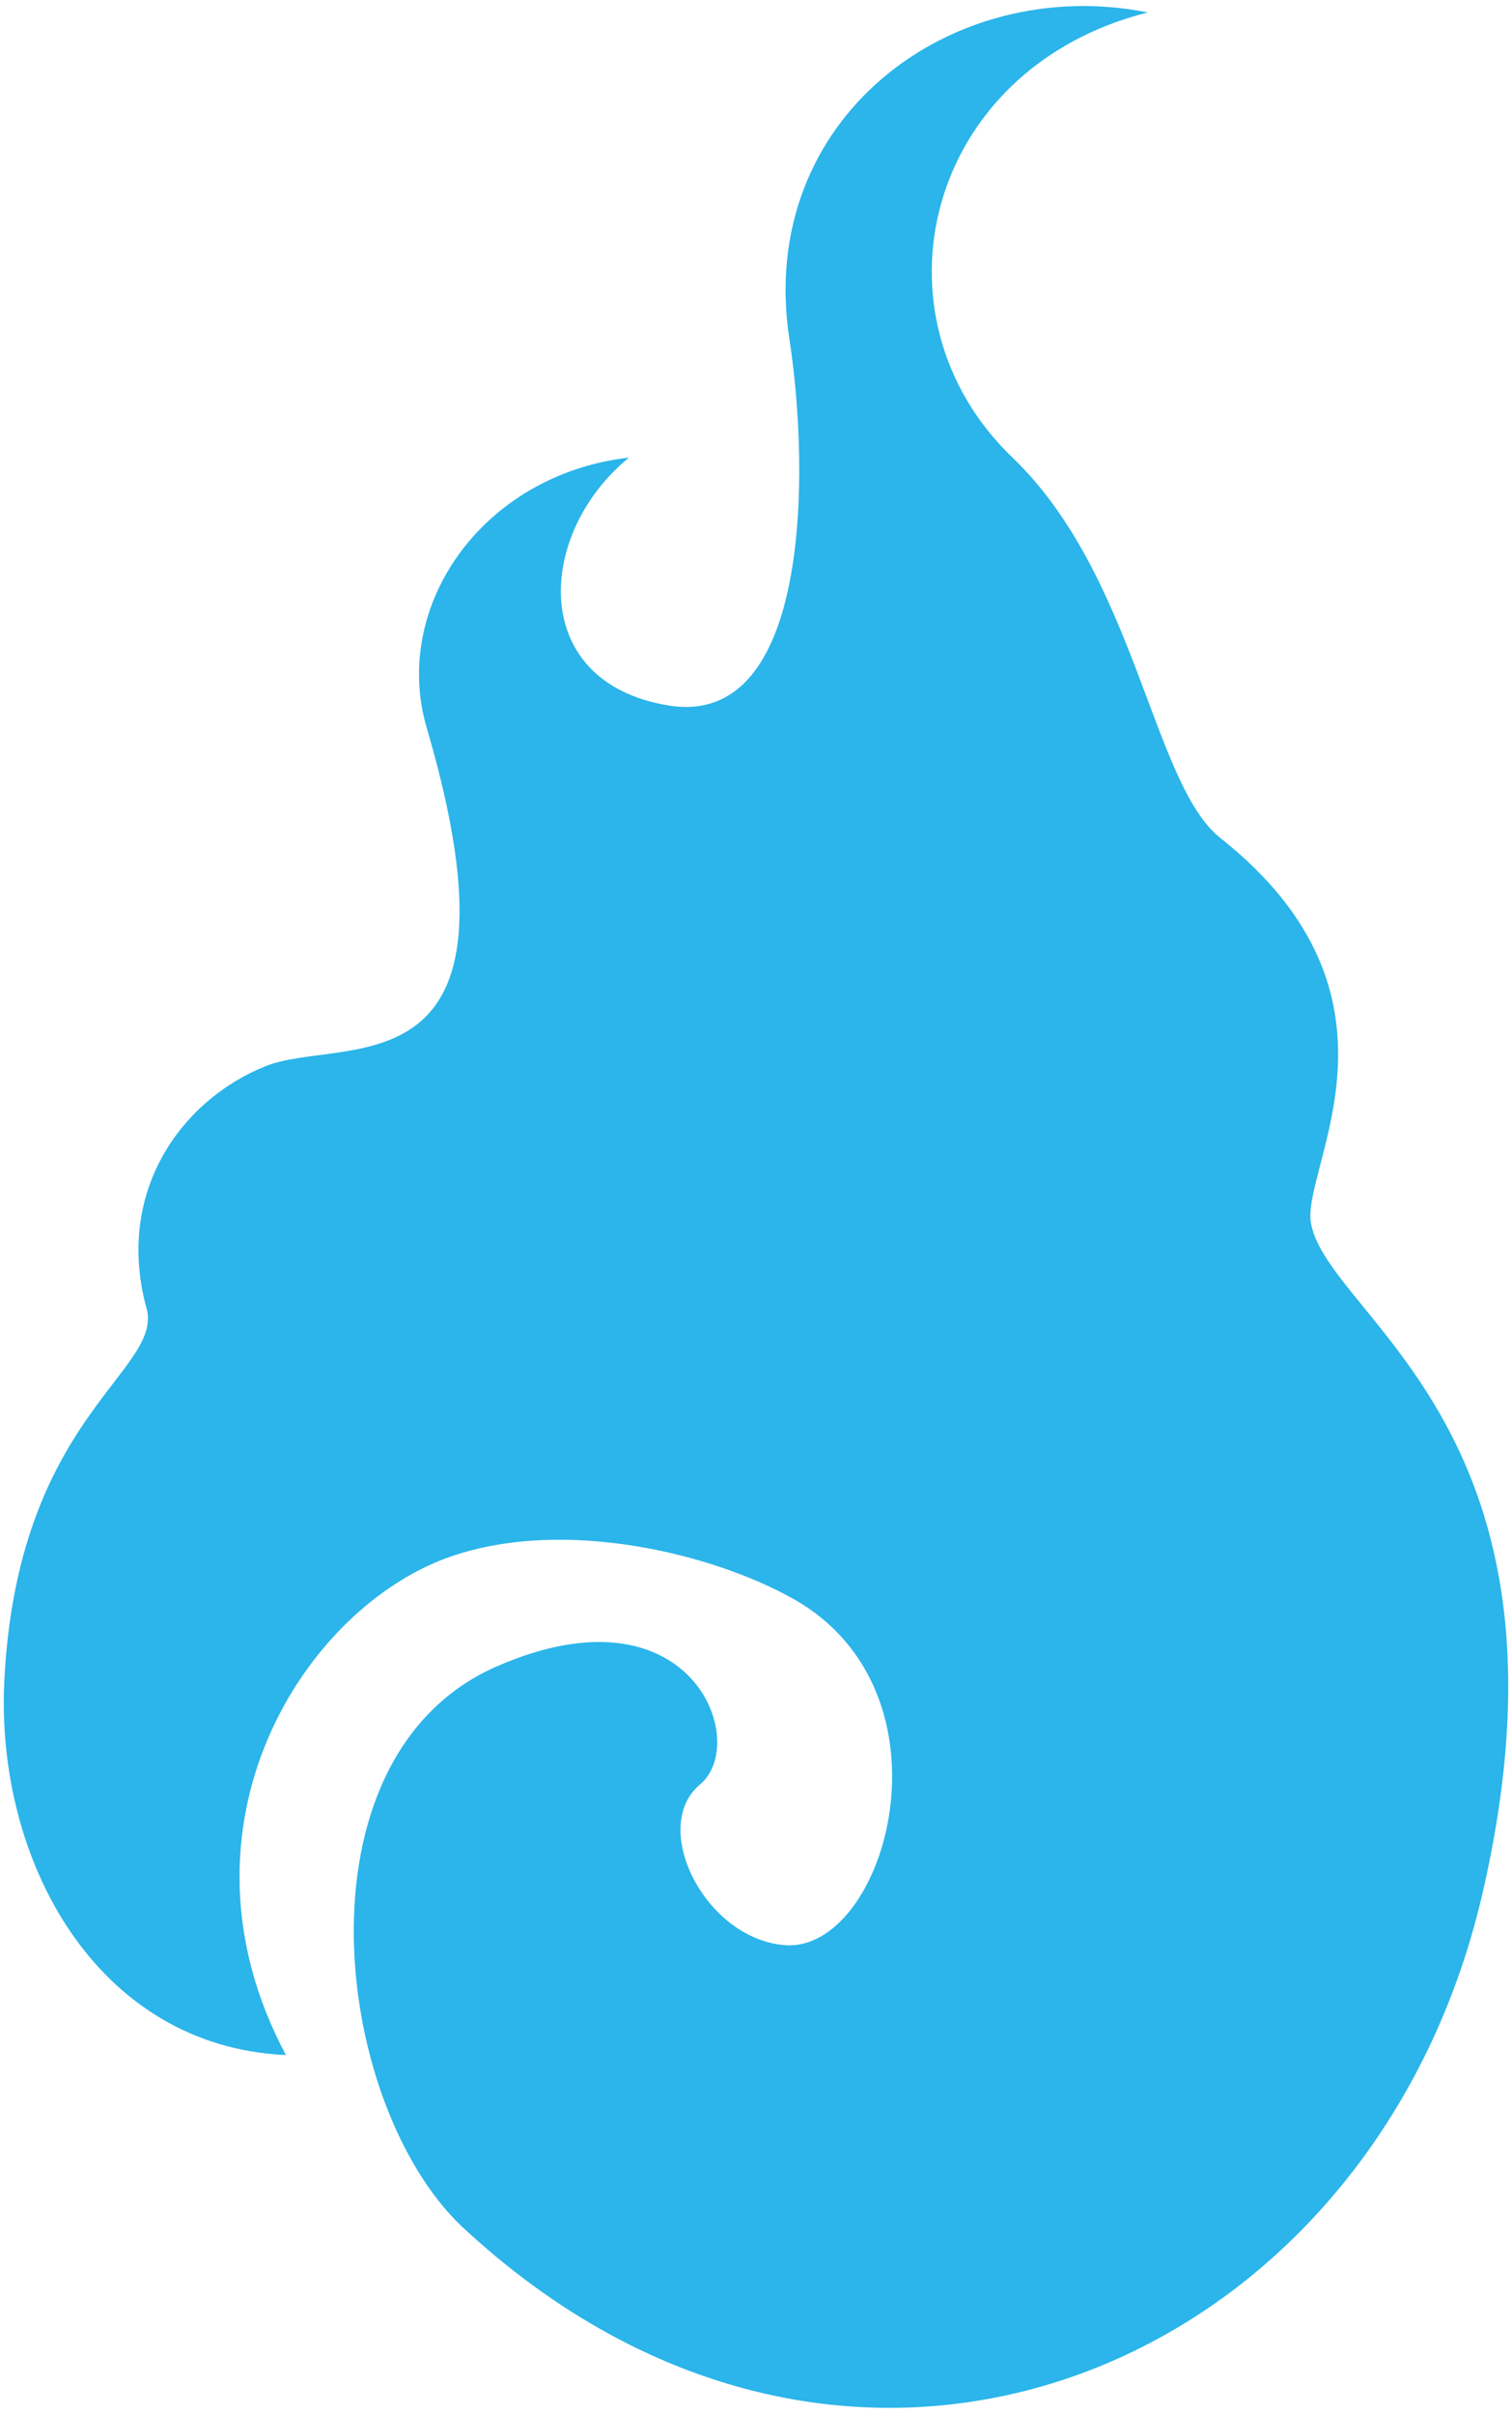 <svg xmlns="http://www.w3.org/2000/svg" viewBox="0 0 501.278 800"><path d="M149.67 515.784c-48.88 16.753-95.231 89.647-54.876 165.293C32.029 678.266-1.58 616.635 1.44 556.875c4.335-85.969 51.135-101.754 47.406-122.315-11.197-39.212 11.199-70.011 39.214-81.222 26.008-10.41 89.612 11.211 53.431-112.049-11.876-40.421 18.466-84.034 67.027-89.634-30.847 25.207-33.42 74.701 13.28 82.177 46.684 7.442 46.785-76.751 39.921-121.397C250.507 39.62 315.152-8.928 380.516 4.12c-73.978 18.696-93.642 100.692-44.835 147.534 40.862 39.214 46.381 108.244 68.892 126.059 67.229 53.221 26.456 109.578 30.097 127.929 6.3 31.729 92.384 68.602 56.739 222.206-36.425 156.833-207.28 229.67-336.134 112.035-44.819-39.214-59.615-157.614 9.565-187.674 64.427-28.017 84.019 25.22 67.229 39.214-16.818 14.008 1.518 51.025 27.987 53.228 33.637 2.804 58.59-83.578 2.804-114.845-26.224-14.709-75.204-27.034-113.19-14.022z" fill="#2bb5ea"/></svg>